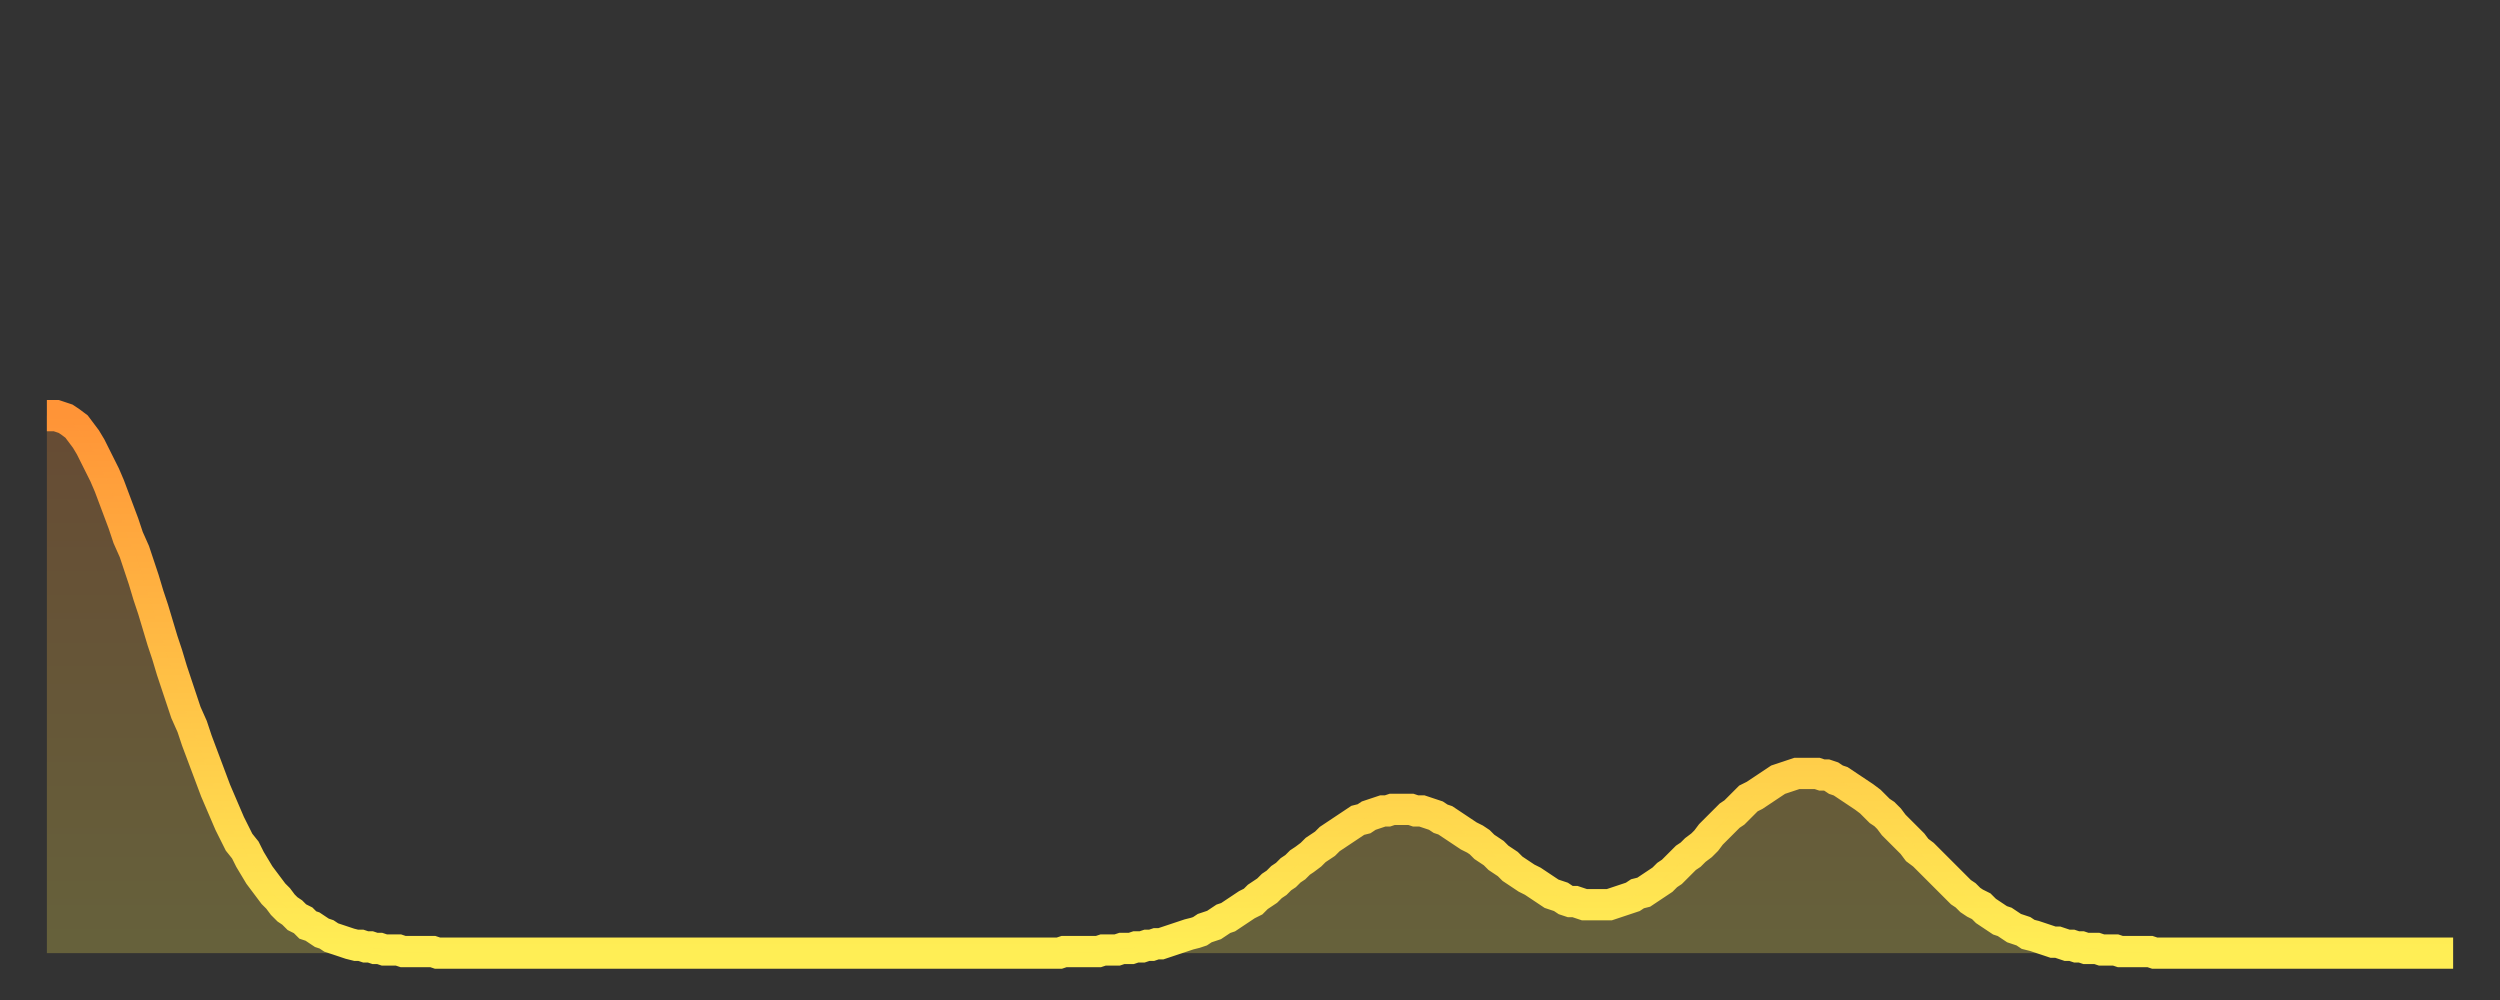 <?xml version="1.0" encoding="utf-8" ?>
<svg baseProfile="full" height="64" version="1.1" width="160" xmlns="http://www.w3.org/2000/svg" xmlns:ev="http://www.w3.org/2001/xml-events" xmlns:xlink="http://www.w3.org/1999/xlink"><rect width="100%" height="100%" fill="#333333" stroke="none"/><defs><linearGradient id="id155254" x1="0" x2="0" y1="0" y2="1"><stop offset="0%" stop-color="#ff9437" /><stop offset="50%" stop-color="#ffc146" /><stop offset="100%" stop-color="#ffee55" /></linearGradient></defs><g transform="translate(3,3)"><g><path d="M 0.0 23.6 0.3 23.6 0.6 23.6 0.9 23.7 1.2 23.8 1.5 24.0 1.9 24.3 2.2 24.7 2.5 25.1 2.8 25.6 3.1 26.2 3.4 26.8 3.7 27.4 4.0 28.1 4.3 28.9 4.6 29.7 4.9 30.5 5.2 31.4 5.6 32.3 5.9 33.2 6.2 34.1 6.5 35.1 6.8 36.0 7.1 37.0 7.4 38.0 7.7 38.9 8.0 39.9 8.3 40.8 8.6 41.7 8.9 42.6 9.3 43.5 9.6 44.4 9.9 45.2 10.2 46.0 10.5 46.8 10.8 47.6 11.1 48.3 11.4 49.0 11.7 49.7 12.0 50.3 12.3 50.9 12.7 51.4 13.0 52.0 13.3 52.5 13.6 53.0 13.9 53.4 14.2 53.8 14.5 54.2 14.8 54.5 15.1 54.9 15.4 55.2 15.7 55.4 16.0 55.7 16.4 55.9 16.7 56.2 17.0 56.3 17.3 56.5 17.6 56.7 17.9 56.8 18.2 57.0 18.5 57.1 18.8 57.2 19.1 57.3 19.4 57.4 19.8 57.5 20.1 57.5 20.4 57.6 20.7 57.6 21.0 57.7 21.3 57.7 21.6 57.8 21.9 57.8 22.2 57.8 22.5 57.8 22.8 57.9 23.1 57.9 23.5 57.9 23.8 57.9 24.1 57.9 24.4 57.9 24.7 57.9 25.0 58.0 25.3 58.0 25.6 58.0 25.9 58.0 26.2 58.0 26.5 58.0 26.8 58.0 27.2 58.0 27.5 58.0 27.8 58.0 28.1 58.0 28.4 58.0 28.7 58.0 29.0 58.0 29.3 58.0 29.6 58.0 29.9 58.0 30.2 58.0 30.6 58.0 30.9 58.0 31.2 58.0 31.5 58.0 31.8 58.0 32.1 58.0 32.4 58.0 32.7 58.0 33.0 58.0 33.3 58.0 33.6 58.0 33.9 58.0 34.3 58.0 34.6 58.0 34.9 58.0 35.2 58.0 35.5 58.0 35.8 58.0 36.1 58.0 36.4 58.0 36.7 58.0 37.0 58.0 37.3 58.0 37.7 58.0 38.0 58.0 38.3 58.0 38.6 58.0 38.9 58.0 39.2 58.0 39.5 58.0 39.8 58.0 40.1 58.0 40.4 58.0 40.7 58.0 41.0 58.0 41.4 58.0 41.7 58.0 42.0 58.0 42.3 58.0 42.6 58.0 42.9 58.0 43.2 58.0 43.5 58.0 43.8 58.0 44.1 58.0 44.4 58.0 44.7 58.0 45.1 58.0 45.4 58.0 45.7 58.0 46.0 58.0 46.3 58.0 46.6 58.0 46.9 58.0 47.2 58.0 47.5 58.0 47.8 58.0 48.1 58.0 48.5 58.0 48.8 58.0 49.1 58.0 49.4 58.0 49.7 58.0 50.0 58.0 50.3 58.0 50.6 58.0 50.9 58.0 51.2 58.0 51.5 58.0 51.8 58.0 52.2 58.0 52.5 58.0 52.8 58.0 53.1 58.0 53.4 58.0 53.7 58.0 54.0 58.0 54.3 58.0 54.6 58.0 54.9 58.0 55.2 58.0 55.6 58.0 55.9 58.0 56.2 58.0 56.5 58.0 56.8 58.0 57.1 58.0 57.4 58.0 57.7 58.0 58.0 58.0 58.3 58.0 58.6 58.0 58.9 58.0 59.3 58.0 59.6 58.0 59.9 58.0 60.2 58.0 60.5 58.0 60.8 58.0 61.1 58.0 61.4 58.0 61.7 58.0 62.0 58.0 62.3 58.0 62.6 58.0 63.0 58.0 63.3 58.0 63.6 58.0 63.9 58.0 64.2 58.0 64.5 58.0 64.8 58.0 65.1 57.9 65.4 57.9 65.7 57.9 66.0 57.9 66.4 57.9 66.7 57.9 67.0 57.9 67.3 57.9 67.6 57.8 67.9 57.8 68.2 57.8 68.5 57.8 68.8 57.7 69.1 57.7 69.4 57.7 69.7 57.6 70.1 57.6 70.4 57.5 70.7 57.5 71.0 57.4 71.3 57.4 71.6 57.3 71.9 57.2 72.2 57.1 72.5 57.0 72.8 56.9 73.1 56.8 73.5 56.7 73.8 56.6 74.1 56.4 74.4 56.3 74.7 56.2 75.0 56.0 75.3 55.8 75.6 55.7 75.9 55.5 76.2 55.3 76.5 55.1 76.8 54.9 77.2 54.7 77.5 54.4 77.8 54.2 78.1 54.0 78.4 53.7 78.7 53.5 79.0 53.2 79.3 53.0 79.6 52.7 79.9 52.5 80.2 52.2 80.5 52.0 80.9 51.7 81.2 51.4 81.5 51.2 81.8 51.0 82.1 50.7 82.4 50.5 82.7 50.3 83.0 50.1 83.3 49.9 83.6 49.7 83.9 49.5 84.3 49.4 84.6 49.2 84.9 49.1 85.2 49.0 85.5 48.9 85.8 48.9 86.1 48.8 86.4 48.8 86.7 48.8 87.0 48.8 87.3 48.8 87.6 48.9 88.0 48.9 88.3 49.0 88.6 49.1 88.9 49.2 89.2 49.4 89.5 49.5 89.8 49.7 90.1 49.9 90.4 50.1 90.7 50.3 91.0 50.5 91.4 50.7 91.7 50.9 92.0 51.2 92.3 51.4 92.6 51.6 92.9 51.9 93.2 52.1 93.5 52.3 93.8 52.6 94.1 52.8 94.4 53.0 94.7 53.2 95.1 53.4 95.4 53.6 95.7 53.8 96.0 54.0 96.3 54.2 96.6 54.3 96.9 54.4 97.2 54.6 97.5 54.7 97.8 54.7 98.1 54.8 98.4 54.9 98.8 54.9 99.1 54.9 99.4 54.9 99.7 54.9 100.0 54.9 100.3 54.8 100.6 54.7 100.9 54.6 101.2 54.5 101.5 54.4 101.8 54.2 102.2 54.1 102.5 53.9 102.8 53.7 103.1 53.5 103.4 53.3 103.7 53.0 104.0 52.8 104.3 52.5 104.6 52.2 104.9 51.9 105.2 51.7 105.5 51.4 105.9 51.1 106.2 50.8 106.5 50.4 106.8 50.1 107.1 49.8 107.4 49.5 107.7 49.2 108.0 49.0 108.3 48.7 108.6 48.4 108.9 48.1 109.3 47.9 109.6 47.7 109.9 47.5 110.2 47.3 110.5 47.1 110.8 46.9 111.1 46.8 111.4 46.7 111.7 46.6 112.0 46.5 112.3 46.5 112.6 46.5 113.0 46.5 113.3 46.5 113.6 46.6 113.9 46.6 114.2 46.7 114.5 46.9 114.8 47.0 115.1 47.2 115.4 47.4 115.7 47.6 116.0 47.8 116.3 48.0 116.7 48.3 117.0 48.6 117.3 48.9 117.6 49.1 117.9 49.4 118.2 49.8 118.5 50.1 118.8 50.4 119.1 50.7 119.4 51.0 119.7 51.4 120.1 51.7 120.4 52.0 120.7 52.3 121.0 52.6 121.3 52.9 121.6 53.2 121.9 53.5 122.2 53.8 122.5 54.1 122.8 54.3 123.1 54.6 123.4 54.8 123.8 55.0 124.1 55.3 124.4 55.5 124.7 55.7 125.0 55.9 125.3 56.0 125.6 56.2 125.9 56.4 126.2 56.5 126.5 56.6 126.8 56.8 127.2 56.9 127.5 57.0 127.8 57.1 128.1 57.2 128.4 57.3 128.7 57.3 129.0 57.4 129.3 57.5 129.6 57.5 129.9 57.6 130.2 57.6 130.5 57.7 130.9 57.7 131.2 57.7 131.5 57.8 131.8 57.8 132.1 57.8 132.4 57.8 132.7 57.9 133.0 57.9 133.3 57.9 133.6 57.9 133.9 57.9 134.2 57.9 134.6 57.9 134.9 58.0 135.2 58.0 135.5 58.0 135.8 58.0 136.1 58.0 136.4 58.0 136.7 58.0 137.0 58.0 137.3 58.0 137.6 58.0 138.0 58.0 138.3 58.0 138.6 58.0 138.9 58.0 139.2 58.0 139.5 58.0 139.8 58.0 140.1 58.0 140.4 58.0 140.7 58.0 141.0 58.0 141.3 58.0 141.7 58.0 142.0 58.0 142.3 58.0 142.6 58.0 142.9 58.0 143.2 58.0 143.5 58.0 143.8 58.0 144.1 58.0 144.4 58.0 144.7 58.0 145.1 58.0 145.4 58.0 145.7 58.0 146.0 58.0 146.3 58.0 146.6 58.0 146.9 58.0 147.2 58.0 147.5 58.0 147.8 58.0 148.1 58.0 148.4 58.0 148.8 58.0 149.1 58.0 149.4 58.0 149.7 58.0 150.0 58.0 150.3 58.0 150.6 58.0 150.9 58.0 151.2 58.0 151.5 58.0 151.8 58.0 152.1 58.0 152.5 58.0 152.8 58.0 153.1 58.0 153.4 58.0 153.7 58.0 154.0 58.0" fill="none" id="graph-curve" opacity="1" stroke="url(#id155254)" stroke-width="2" /><path d="M 0 58 L 0.0 23.6 0.3 23.6 0.6 23.6 0.9 23.7 1.2 23.8 1.5 24.0 1.9 24.3 2.2 24.7 2.5 25.1 2.8 25.6 3.1 26.2 3.4 26.8 3.7 27.4 4.0 28.1 4.3 28.9 4.6 29.7 4.9 30.5 5.2 31.4 5.6 32.3 5.9 33.2 6.2 34.1 6.5 35.1 6.8 36.0 7.1 37.0 7.4 38.0 7.7 38.9 8.0 39.9 8.3 40.8 8.6 41.7 8.9 42.6 9.3 43.5 9.6 44.4 9.9 45.2 10.2 46.0 10.5 46.8 10.8 47.6 11.1 48.3 11.4 49.0 11.7 49.7 12.0 50.3 12.3 50.9 12.7 51.4 13.0 52.0 13.3 52.5 13.6 53.0 13.9 53.4 14.2 53.8 14.5 54.2 14.8 54.5 15.1 54.9 15.4 55.2 15.7 55.4 16.0 55.7 16.4 55.9 16.7 56.2 17.0 56.3 17.3 56.5 17.6 56.7 17.9 56.8 18.2 57.0 18.5 57.1 18.8 57.2 19.1 57.3 19.4 57.4 19.8 57.5 20.1 57.5 20.4 57.6 20.7 57.6 21.0 57.7 21.3 57.7 21.6 57.8 21.9 57.8 22.2 57.8 22.5 57.8 22.8 57.9 23.1 57.9 23.5 57.9 23.8 57.9 24.1 57.9 24.4 57.9 24.7 57.9 25.0 58.0 25.3 58.0 25.6 58.0 25.9 58.0 26.2 58.0 26.5 58.0 26.8 58.0 27.2 58.0 27.5 58.0 27.8 58.0 28.1 58.0 28.4 58.0 28.7 58.0 29.0 58.0 29.3 58.0 29.6 58.0 29.9 58.0 30.2 58.0 30.6 58.0 30.9 58.0 31.2 58.0 31.5 58.0 31.8 58.0 32.1 58.0 32.4 58.0 32.7 58.0 33.0 58.0 33.3 58.0 33.6 58.0 33.9 58.0 34.3 58.0 34.6 58.0 34.9 58.0 35.2 58.0 35.5 58.0 35.8 58.0 36.1 58.0 36.4 58.0 36.7 58.0 37.0 58.0 37.3 58.0 37.7 58.0 38.0 58.0 38.3 58.0 38.6 58.0 38.9 58.0 39.2 58.0 39.5 58.0 39.8 58.0 40.1 58.0 40.4 58.0 40.7 58.0 41.0 58.0 41.4 58.0 41.7 58.0 42.0 58.0 42.3 58.0 42.6 58.0 42.9 58.0 43.2 58.0 43.5 58.0 43.8 58.0 44.1 58.0 44.4 58.0 44.7 58.0 45.1 58.0 45.4 58.0 45.7 58.0 46.0 58.0 46.3 58.0 46.6 58.0 46.9 58.0 47.2 58.0 47.5 58.0 47.8 58.0 48.1 58.0 48.5 58.0 48.8 58.0 49.1 58.0 49.4 58.0 49.7 58.0 50.0 58.0 50.3 58.0 50.6 58.0 50.9 58.0 51.2 58.0 51.5 58.0 51.8 58.0 52.2 58.0 52.5 58.0 52.8 58.0 53.1 58.0 53.4 58.0 53.7 58.0 54.0 58.0 54.3 58.0 54.6 58.0 54.9 58.0 55.2 58.0 55.6 58.0 55.9 58.0 56.2 58.0 56.5 58.0 56.8 58.0 57.1 58.0 57.4 58.0 57.7 58.0 58.0 58.0 58.3 58.0 58.6 58.0 58.9 58.0 59.3 58.0 59.6 58.0 59.9 58.0 60.2 58.0 60.5 58.0 60.8 58.0 61.1 58.0 61.4 58.0 61.7 58.0 62.0 58.0 62.3 58.0 62.6 58.0 63.0 58.0 63.3 58.0 63.6 58.0 63.9 58.0 64.2 58.0 64.5 58.0 64.8 58.0 65.1 57.9 65.4 57.9 65.7 57.9 66.0 57.9 66.4 57.9 66.7 57.9 67.0 57.9 67.3 57.9 67.6 57.8 67.9 57.8 68.2 57.8 68.5 57.8 68.8 57.7 69.1 57.7 69.4 57.7 69.7 57.6 70.1 57.6 70.4 57.5 70.7 57.5 71.0 57.4 71.3 57.4 71.6 57.3 71.9 57.2 72.2 57.1 72.5 57.0 72.8 56.9 73.1 56.8 73.5 56.7 73.8 56.6 74.1 56.4 74.4 56.3 74.7 56.2 75.0 56.0 75.3 55.8 75.6 55.7 75.9 55.5 76.2 55.3 76.5 55.1 76.8 54.9 77.2 54.7 77.5 54.4 77.8 54.2 78.1 54.0 78.4 53.7 78.7 53.5 79.0 53.2 79.3 53.0 79.6 52.7 79.9 52.5 80.2 52.2 80.5 52.0 80.9 51.7 81.2 51.4 81.5 51.2 81.8 51.0 82.1 50.7 82.4 50.5 82.7 50.3 83.0 50.1 83.3 49.9 83.6 49.7 83.9 49.5 84.3 49.4 84.6 49.2 84.9 49.1 85.2 49.0 85.5 48.9 85.8 48.9 86.1 48.8 86.4 48.8 86.7 48.8 87.0 48.8 87.3 48.8 87.6 48.9 88.0 48.9 88.3 49.0 88.6 49.1 88.9 49.2 89.2 49.4 89.5 49.5 89.8 49.7 90.1 49.9 90.4 50.1 90.7 50.3 91.0 50.5 91.4 50.7 91.7 50.9 92.0 51.2 92.3 51.4 92.6 51.6 92.9 51.9 93.2 52.1 93.5 52.3 93.8 52.6 94.1 52.8 94.4 53.0 94.7 53.2 95.1 53.4 95.4 53.6 95.7 53.8 96.0 54.0 96.3 54.2 96.6 54.3 96.9 54.4 97.2 54.6 97.5 54.7 97.8 54.7 98.1 54.8 98.4 54.9 98.8 54.9 99.1 54.9 99.4 54.9 99.7 54.9 100.0 54.9 100.3 54.8 100.6 54.7 100.9 54.6 101.2 54.5 101.5 54.4 101.8 54.2 102.2 54.1 102.5 53.9 102.8 53.7 103.1 53.5 103.4 53.3 103.7 53.0 104.0 52.8 104.3 52.5 104.6 52.2 104.9 51.9 105.2 51.7 105.5 51.4 105.9 51.1 106.2 50.8 106.5 50.4 106.8 50.1 107.1 49.8 107.4 49.5 107.7 49.2 108.0 49.0 108.3 48.7 108.6 48.4 108.9 48.1 109.3 47.9 109.6 47.7 109.9 47.5 110.2 47.3 110.5 47.1 110.8 46.9 111.1 46.8 111.4 46.7 111.7 46.6 112.0 46.5 112.3 46.5 112.6 46.5 113.0 46.5 113.3 46.5 113.6 46.6 113.9 46.6 114.2 46.7 114.5 46.9 114.8 47.0 115.1 47.2 115.4 47.4 115.7 47.6 116.0 47.8 116.3 48.0 116.7 48.3 117.0 48.6 117.3 48.9 117.6 49.1 117.9 49.4 118.2 49.8 118.5 50.1 118.8 50.4 119.1 50.7 119.4 51.0 119.7 51.4 120.1 51.7 120.4 52.0 120.7 52.3 121.0 52.6 121.3 52.9 121.6 53.2 121.9 53.5 122.2 53.8 122.5 54.1 122.8 54.3 123.1 54.6 123.4 54.8 123.8 55.0 124.1 55.3 124.4 55.5 124.7 55.7 125.0 55.9 125.3 56.0 125.6 56.2 125.9 56.4 126.2 56.5 126.5 56.6 126.8 56.8 127.2 56.9 127.5 57.0 127.8 57.1 128.1 57.2 128.4 57.3 128.7 57.3 129.0 57.4 129.3 57.5 129.6 57.5 129.9 57.6 130.2 57.6 130.5 57.7 130.9 57.7 131.2 57.7 131.5 57.8 131.8 57.8 132.1 57.8 132.4 57.8 132.7 57.9 133.0 57.9 133.3 57.9 133.6 57.9 133.9 57.9 134.2 57.9 134.6 57.9 134.9 58.0 135.2 58.0 135.5 58.0 135.8 58.0 136.1 58.0 136.4 58.0 136.7 58.0 137.0 58.0 137.3 58.0 137.6 58.0 138.0 58.0 138.3 58.0 138.6 58.0 138.9 58.0 139.2 58.0 139.5 58.0 139.8 58.0 140.1 58.0 140.4 58.0 140.7 58.0 141.0 58.0 141.3 58.0 141.7 58.0 142.0 58.0 142.3 58.0 142.6 58.0 142.9 58.0 143.2 58.0 143.5 58.0 143.8 58.0 144.1 58.0 144.4 58.0 144.7 58.0 145.1 58.0 145.4 58.0 145.7 58.0 146.0 58.0 146.3 58.0 146.6 58.0 146.9 58.0 147.2 58.0 147.5 58.0 147.8 58.0 148.1 58.0 148.4 58.0 148.8 58.0 149.1 58.0 149.4 58.0 149.7 58.0 150.0 58.0 150.3 58.0 150.6 58.0 150.9 58.0 151.2 58.0 151.5 58.0 151.8 58.0 152.1 58.0 152.5 58.0 152.8 58.0 153.1 58.0 153.4 58.0 153.7 58.0 154.0 58.0 154 58" fill="url(#id155254)" fill-opacity=".25" id="graph-shadow" /></g></g></svg>